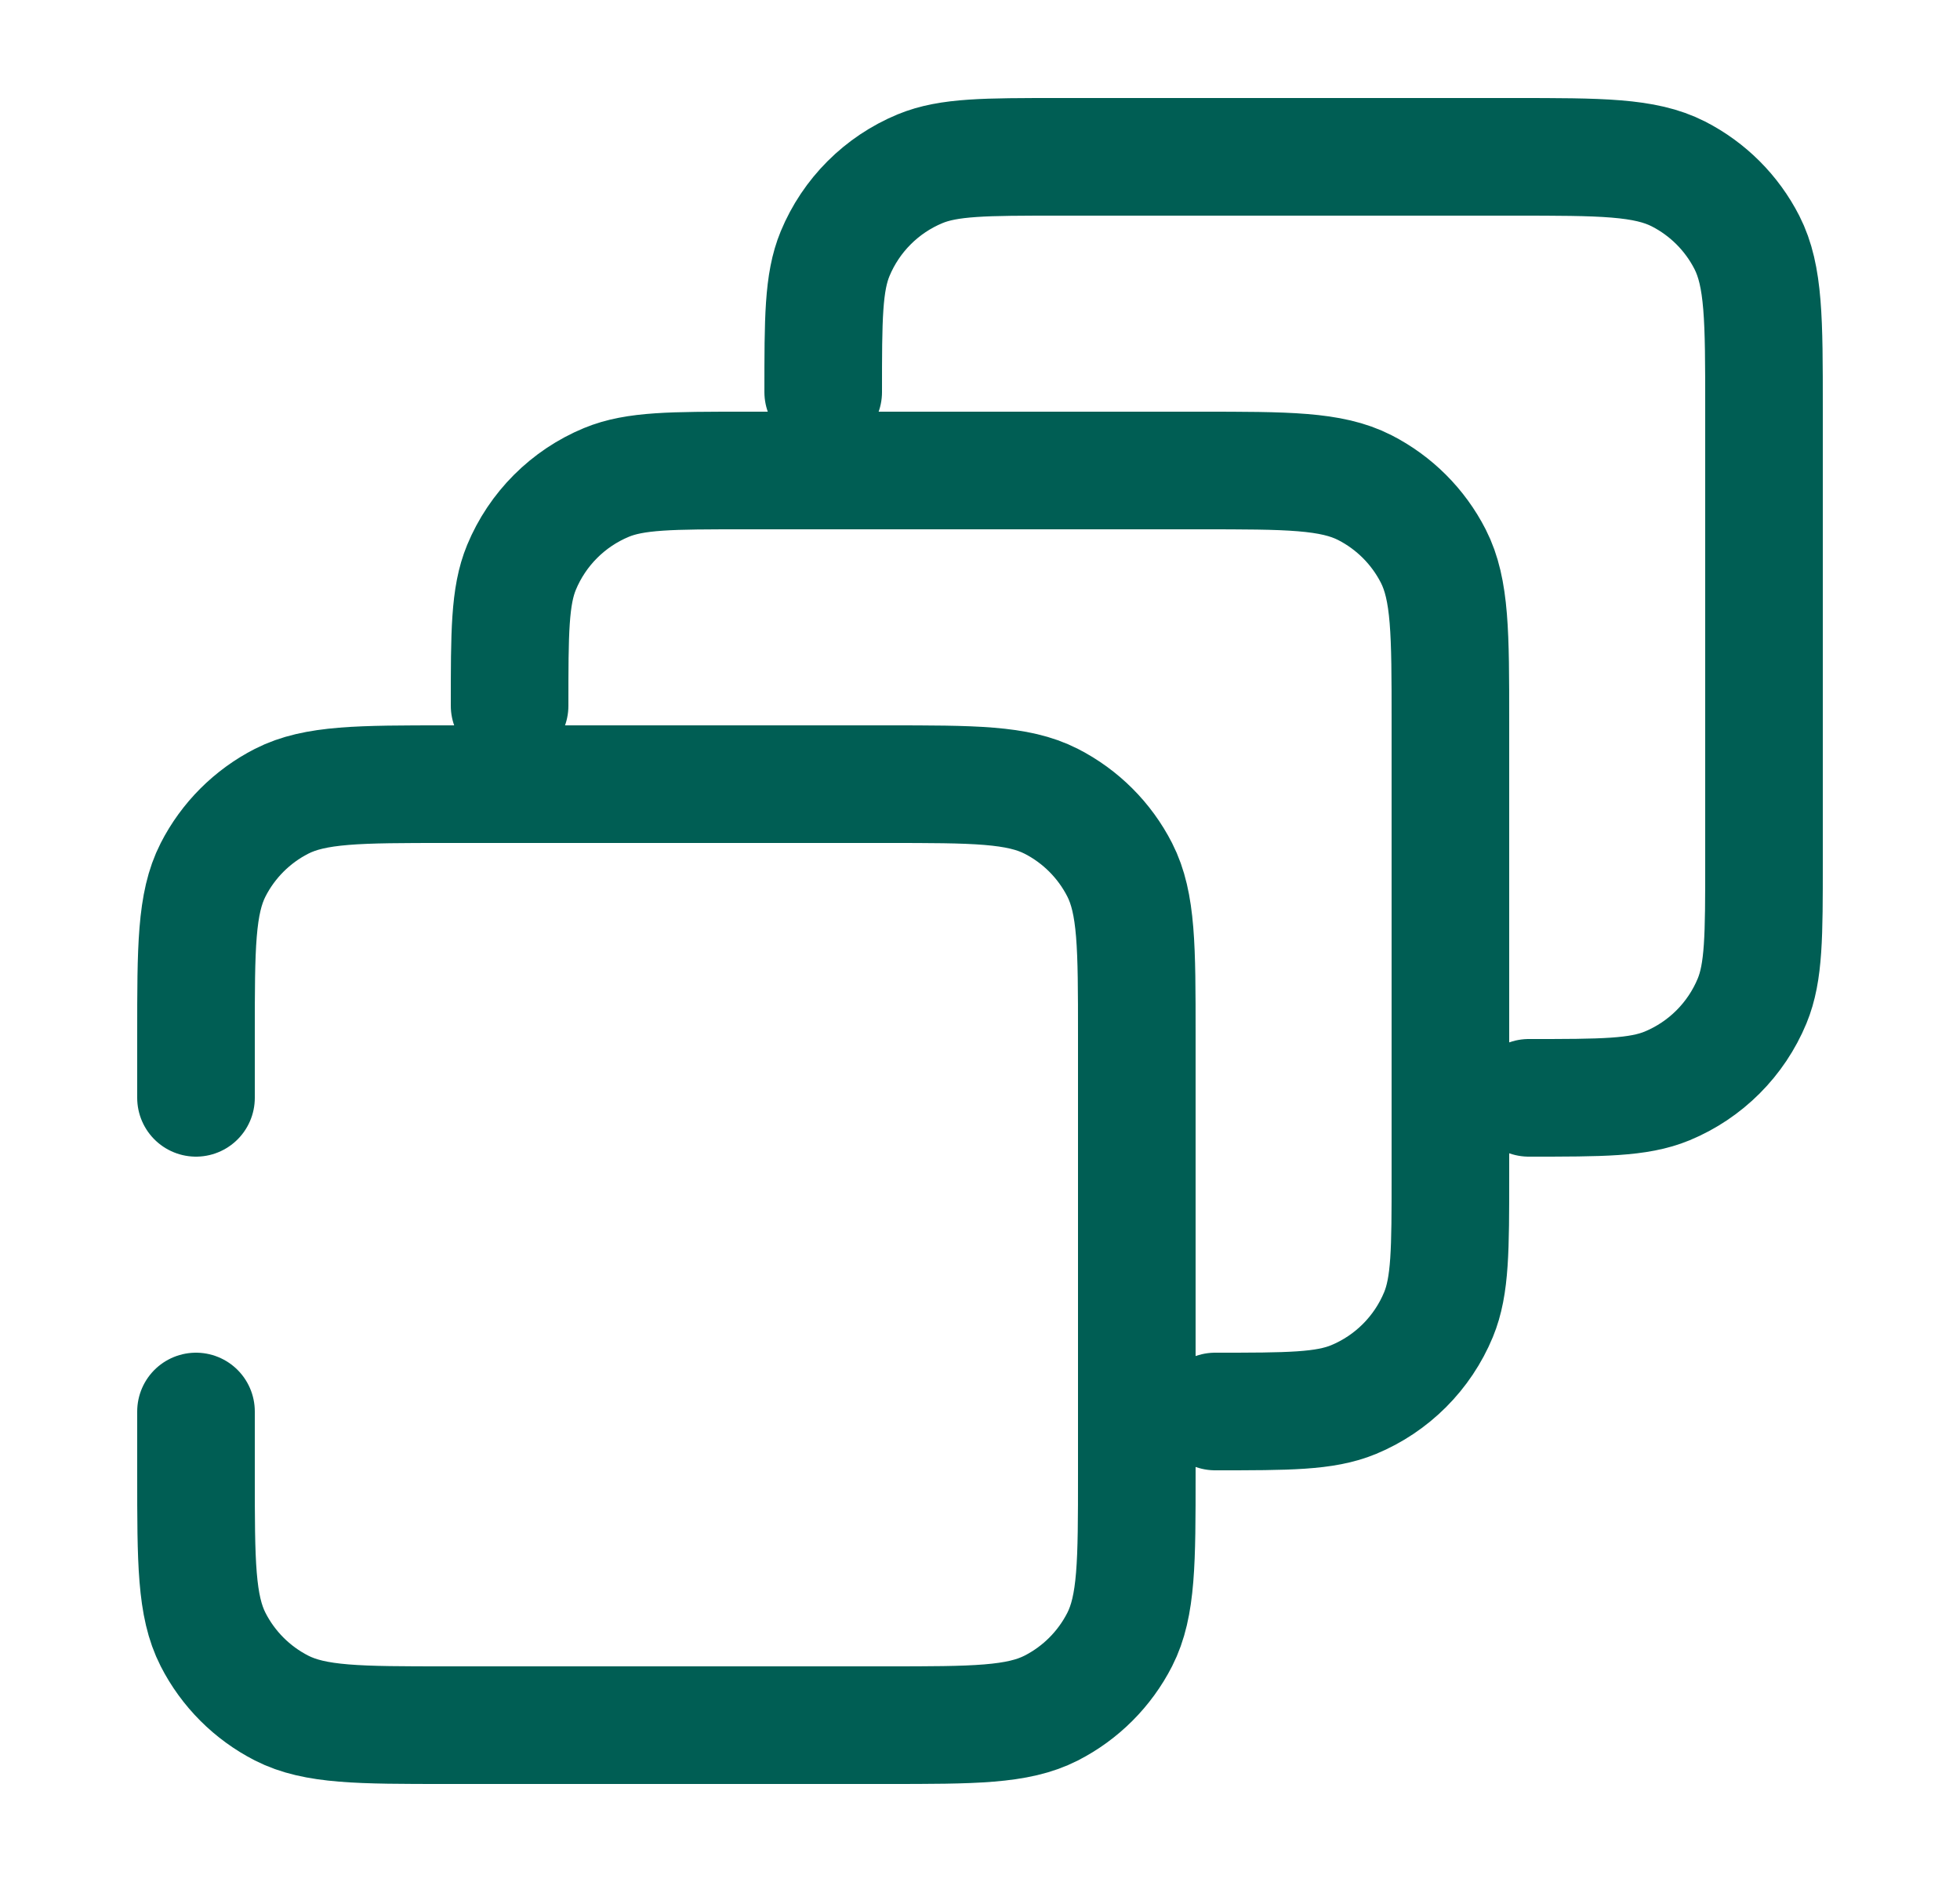<svg xmlns="http://www.w3.org/2000/svg" width="25" height="24" viewBox="0 0 25 24" fill="none"><path d="M2.5 14V13.5V13.2C2.5 12.08 2.5 11.52 2.718 11.092C2.91 10.716 3.216 10.41 3.592 10.218C4.02 10 4.58 10 5.7 10H11.3C12.42 10 12.98 10 13.408 10.218C13.784 10.41 14.09 10.716 14.282 11.092C14.5 11.52 14.5 12.08 14.5 13.2V18.8C14.5 19.92 14.5 20.48 14.282 20.908C14.09 21.284 13.784 21.59 13.408 21.782C12.98 22 12.42 22 11.3 22H5.7C4.58 22 4.02 22 3.592 21.782C3.216 21.59 2.91 21.284 2.718 20.908C2.5 20.48 2.5 19.92 2.5 18.8V18.5V18M6.5 9V9C6.5 8.068 6.5 7.602 6.652 7.235C6.855 6.745 7.245 6.355 7.735 6.152C8.102 6 8.568 6 9.5 6H15.3C16.42 6 16.98 6 17.408 6.218C17.784 6.41 18.09 6.716 18.282 7.092C18.5 7.52 18.5 8.08 18.5 9.2V15C18.5 15.932 18.5 16.398 18.348 16.765C18.145 17.255 17.755 17.645 17.265 17.848C16.898 18 16.432 18 15.5 18V18M10.5 5V5C10.5 4.068 10.5 3.602 10.652 3.235C10.855 2.745 11.245 2.355 11.735 2.152C12.102 2 12.568 2 13.5 2H19.3C20.42 2 20.98 2 21.408 2.218C21.784 2.41 22.09 2.716 22.282 3.092C22.5 3.52 22.5 4.08 22.5 5.2V11C22.5 11.932 22.5 12.398 22.348 12.765C22.145 13.255 21.755 13.645 21.265 13.848C20.898 14 20.432 14 19.5 14V14" stroke="#005E54" stroke-width="1.5" stroke-linecap="round" stroke-linejoin="round"></path></svg>